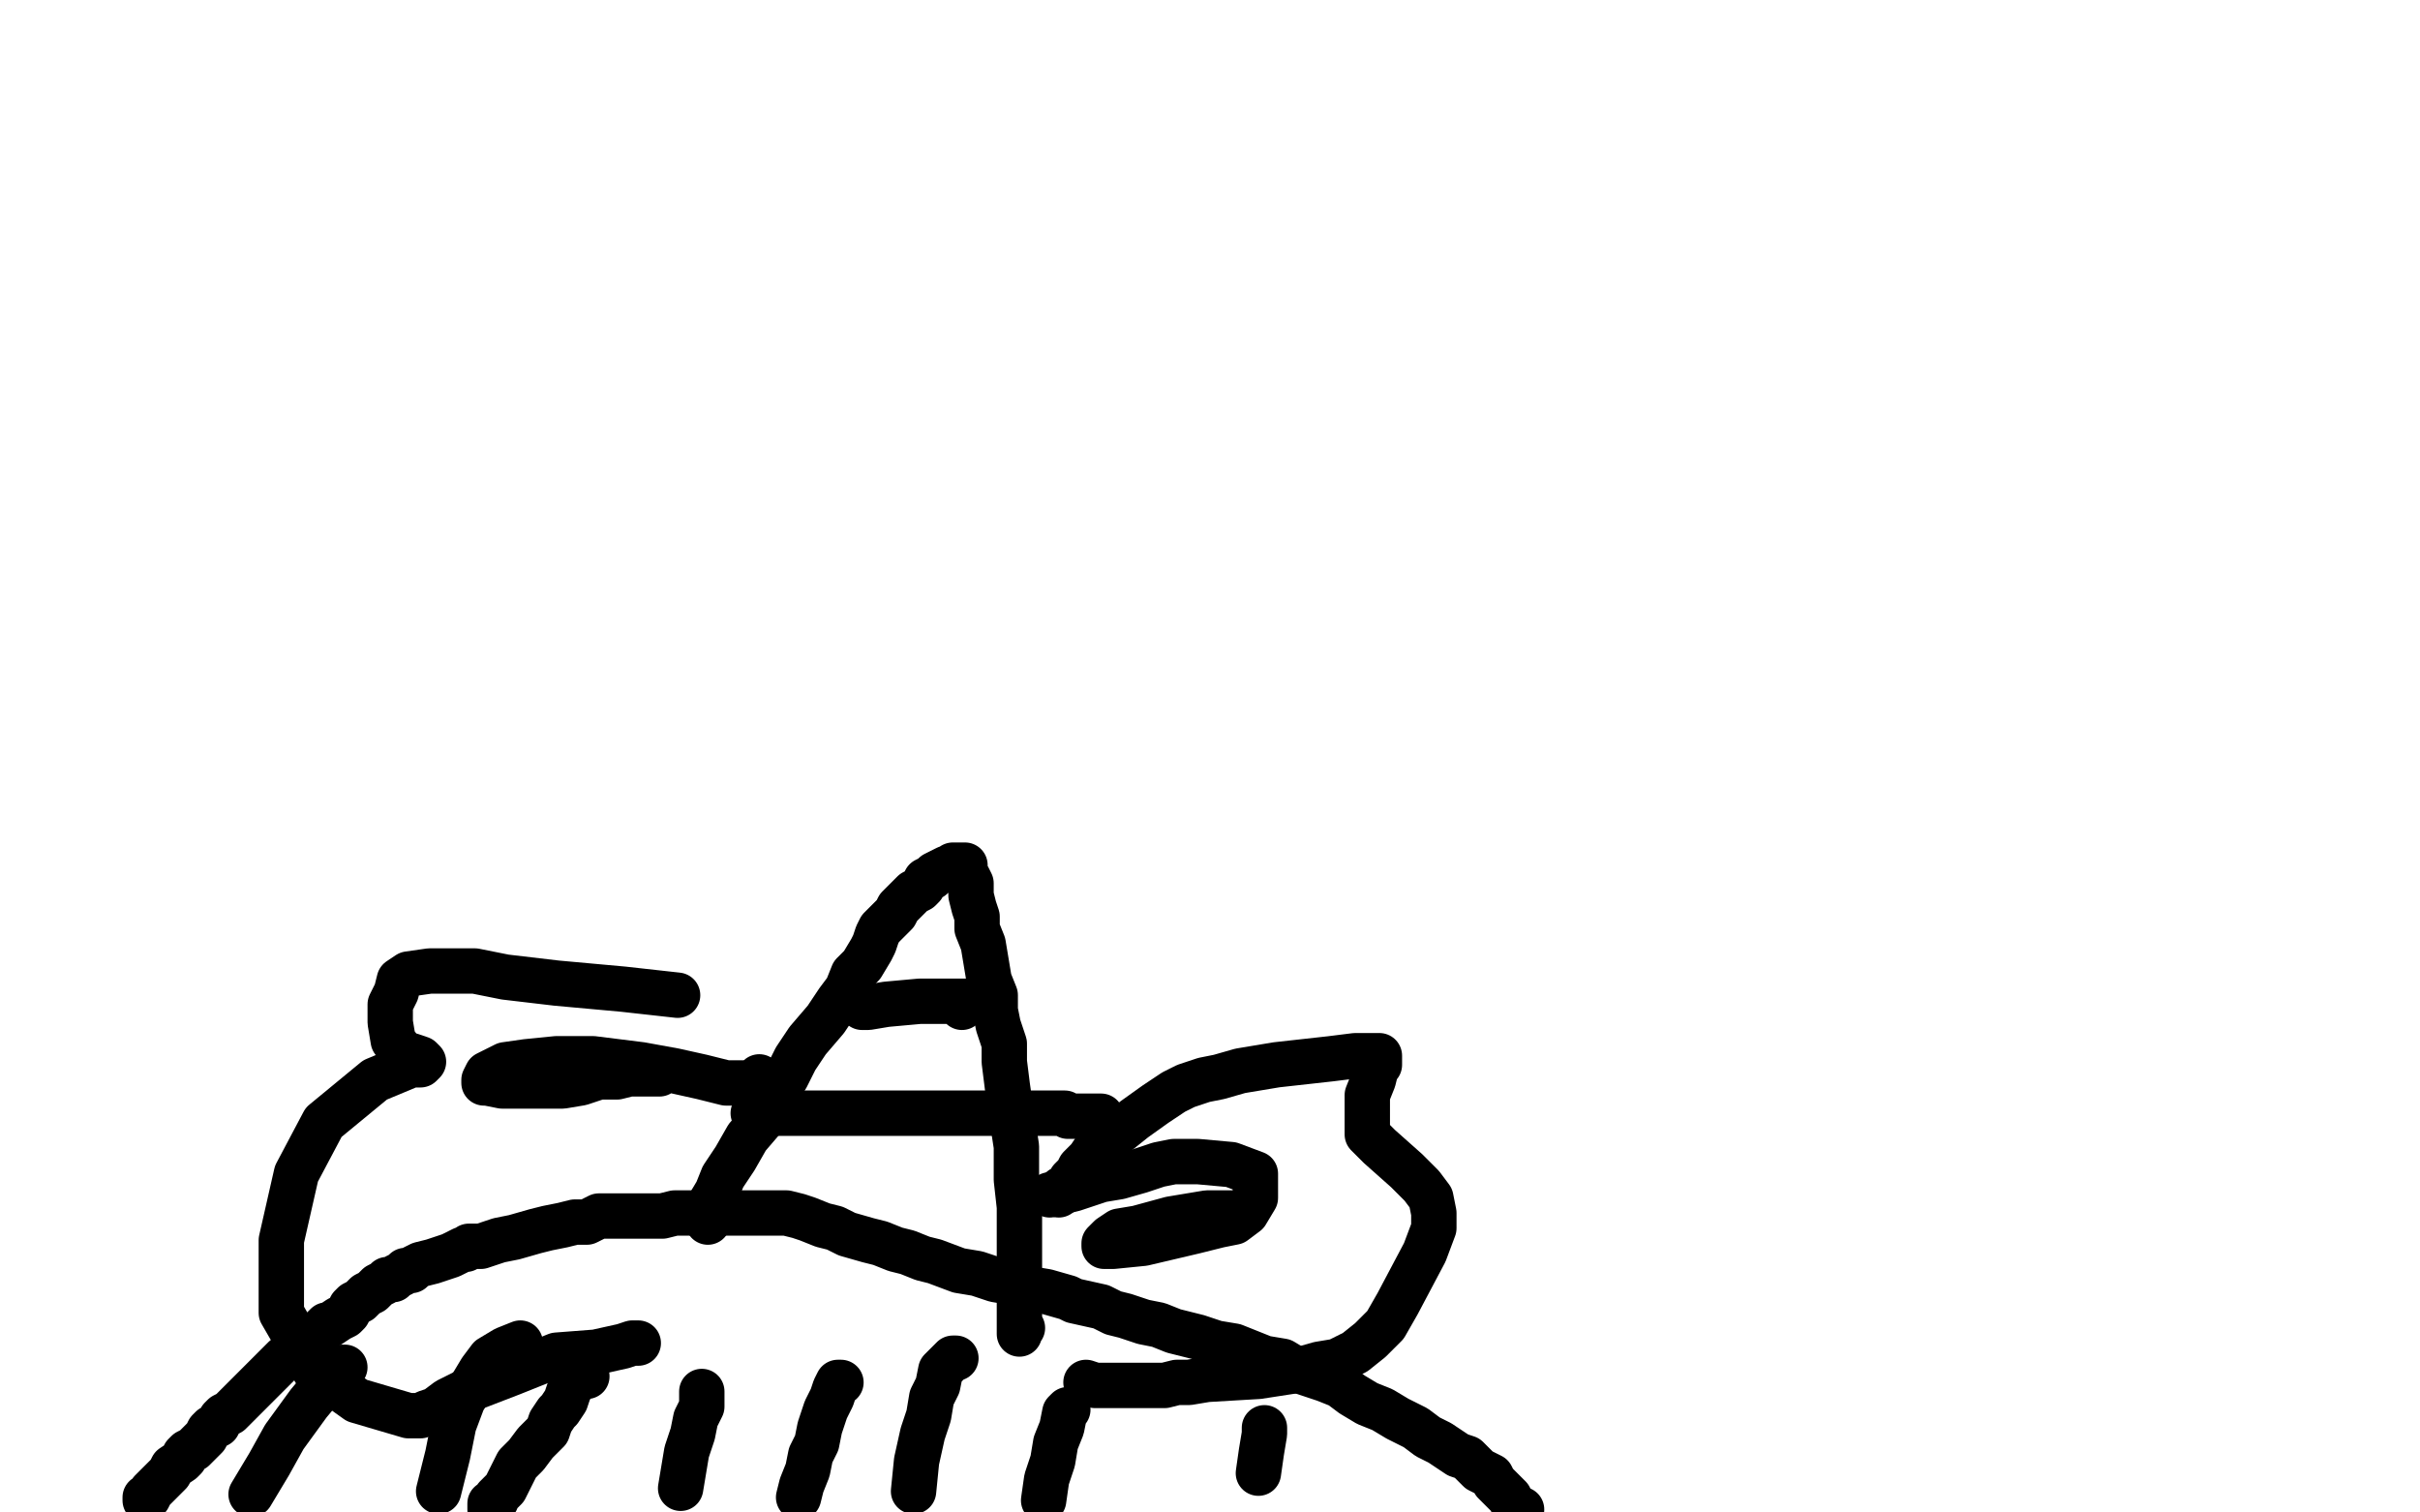<?xml version="1.0" standalone="no"?>
<!DOCTYPE svg PUBLIC "-//W3C//DTD SVG 1.1//EN"
"http://www.w3.org/Graphics/SVG/1.1/DTD/svg11.dtd">

<svg width="800" height="500" version="1.1" xmlns="http://www.w3.org/2000/svg" xmlns:xlink="http://www.w3.org/1999/xlink" style="stroke-antialiasing: false"><desc>This SVG has been created on https://colorillo.com/</desc><rect x='0' y='0' width='800' height='500' style='fill: rgb(255,255,255); stroke-width:0' /><polyline points="48,496 48,495 48,495 49,495 49,495 50,493 50,493 51,492 51,492 52,491 52,491 54,489 54,489 55,488 55,488 56,487 57,485 60,483 61,482 61,481 62,480 64,479 65,478 66,477 67,476 68,475 69,473 70,472 72,471 73,469 74,468 76,467 77,466 78,465 80,463 81,462 82,461 83,460 84,459 86,457 87,456 88,455 89,454 91,452 92,451 93,450 94,449 96,448 97,447 98,445 100,444 102,443 105,441 106,440 108,438 109,438 112,436 114,435 115,434 116,432 117,431 119,430 121,428 123,427 124,426 125,425 127,424 128,423 130,423 131,422 133,421 134,420 136,420 137,419 139,418 143,417 146,416 149,415 151,414 153,413 154,413 155,412 156,412 158,412 159,412 162,411 165,410 170,409 177,407 181,406 186,405 190,404 194,404 198,402 201,402 203,402 204,402 207,402 208,402 209,402 210,402 211,402 214,402 219,402 223,401 227,401 231,401 236,401 240,401 245,401 252,401 256,401 260,401 264,402 267,403 272,405 276,406 280,408 287,410 291,411 296,413 300,414 305,416 309,417 317,420 323,421 329,423 335,424 340,426 346,427 353,429 355,430 364,432 368,434 372,435 378,437 383,438 388,440 396,442 402,444 408,445 413,447 418,449 424,450 429,453 438,456 443,458 447,461 452,464 457,466 462,469 468,472 472,475 476,477 479,479 482,481 485,482 487,484 489,486 491,487 493,488 494,490 495,491 496,492 498,494 499,495 500,497 501,498 503,499" style="fill: none; stroke: #000000; stroke-width: 15; stroke-linejoin: round; stroke-linecap: round; stroke-antialiasing: false; stroke-antialias: 0; opacity: 1.0"/>
<polyline points="172,444 167,446 167,446 162,449 162,449 159,453 159,453 156,458 156,458 153,463 153,463 150,471 150,471 148,481 148,481 145,493" style="fill: none; stroke: #000000; stroke-width: 15; stroke-linejoin: round; stroke-linecap: round; stroke-antialiasing: false; stroke-antialias: 0; opacity: 1.0"/>
<polyline points="232,460 232,461 232,461 232,465 232,465 230,469 230,469 229,474 229,474 227,480 227,480 226,486 226,486 225,492 225,492" style="fill: none; stroke: #000000; stroke-width: 15; stroke-linejoin: round; stroke-linecap: round; stroke-antialiasing: false; stroke-antialias: 0; opacity: 1.0"/>
<polyline points="194,455 193,455 193,455 192,455 192,455 191,456 191,456 189,458 189,458 188,460 188,460 187,463 187,463 185,466 185,466 184,467 182,470 181,473 177,477 174,481 171,484 169,488 167,492 166,493 164,495 164,496 162,497 162,499" style="fill: none; stroke: #000000; stroke-width: 15; stroke-linejoin: round; stroke-linecap: round; stroke-antialiasing: false; stroke-antialias: 0; opacity: 1.0"/>
<polyline points="114,452 113,452 113,452 112,453 112,453 110,455 110,455 107,458 107,458 102,464 102,464 94,475 94,475 89,484 83,494" style="fill: none; stroke: #000000; stroke-width: 15; stroke-linejoin: round; stroke-linecap: round; stroke-antialiasing: false; stroke-antialias: 0; opacity: 1.0"/>
<polyline points="278,457 277,457 277,457 276,459 276,459 275,462 275,462 273,466 273,466 271,472 271,472 270,477 270,477 268,481 267,486 265,491 264,495" style="fill: none; stroke: #000000; stroke-width: 15; stroke-linejoin: round; stroke-linecap: round; stroke-antialiasing: false; stroke-antialias: 0; opacity: 1.0"/>
<polyline points="316,449 315,449 315,449 314,450 314,450 313,451 313,451 311,453 311,453 310,458 310,458 308,462 308,462 307,468 307,468 305,474 303,483 302,493" style="fill: none; stroke: #000000; stroke-width: 15; stroke-linejoin: round; stroke-linecap: round; stroke-antialiasing: false; stroke-antialias: 0; opacity: 1.0"/>
<polyline points="353,466 352,467 352,467 351,472 351,472 349,477 349,477 348,483 348,483 346,489 346,489 345,496 345,496" style="fill: none; stroke: #000000; stroke-width: 15; stroke-linejoin: round; stroke-linecap: round; stroke-antialiasing: false; stroke-antialias: 0; opacity: 1.0"/>
<polyline points="418,472 418,474 418,474 417,480 417,480 416,487 416,487" style="fill: none; stroke: #000000; stroke-width: 15; stroke-linejoin: round; stroke-linecap: round; stroke-antialiasing: false; stroke-antialias: 0; opacity: 1.0"/>
<polyline points="234,404 234,403 234,403 234,399 234,399 237,394 237,394 239,389 239,389 243,383 243,383 247,376 253,369 256,362 260,356 263,350 267,344 273,337 277,331 280,327 282,322 285,319 288,314 289,312 290,309 291,307 293,305 295,303 296,302 297,300 299,298 301,296 302,295 304,294 305,293 306,291 308,290 309,289 311,288 313,287 314,287 315,286 317,286 318,286 319,286 319,287 319,289 320,290 321,292 321,296 322,300 323,303 323,307 325,312 326,318 327,324 329,329 329,334 330,339 332,345 332,351 333,359 334,366 336,379 336,390 337,399 337,408 337,414 337,420 337,429 337,433 337,436 337,439 337,440 337,441 337,440 338,439" style="fill: none; stroke: #000000; stroke-width: 15; stroke-linejoin: round; stroke-linecap: round; stroke-antialiasing: false; stroke-antialias: 0; opacity: 1.0"/>
<polyline points="249,368 257,368 257,368 283,368 283,368 303,368 303,368 325,368 325,368 340,368 340,368 347,368 347,368 352,368 352,368 353,369 358,369 360,369 361,369 362,369 363,369 364,369 359,369" style="fill: none; stroke: #000000; stroke-width: 15; stroke-linejoin: round; stroke-linecap: round; stroke-antialiasing: false; stroke-antialias: 0; opacity: 1.0"/>
<polyline points="285,333 287,333 287,333 293,332 293,332 304,331 304,331 313,331 313,331 318,331 318,331 322,331 322,331 323,331 323,331 321,331 319,332 318,333" style="fill: none; stroke: #000000; stroke-width: 15; stroke-linejoin: round; stroke-linecap: round; stroke-antialiasing: false; stroke-antialias: 0; opacity: 1.0"/>
<polyline points="411,401 405,401 405,401 399,401 399,401 387,403 387,403 376,406 376,406 370,407 370,407 367,409 367,409 366,410 366,410 365,411 365,412 368,412 378,411 395,407 403,405 408,404 412,401 415,396 415,392 415,388 407,385 396,384 388,384 383,385 377,387 370,389 364,390 358,392 355,393 351,394 347,395" style="fill: none; stroke: #000000; stroke-width: 15; stroke-linejoin: round; stroke-linecap: round; stroke-antialiasing: false; stroke-antialias: 0; opacity: 1.0"/>
<polyline points="350,395 351,393 351,393 353,392 353,392 354,390 354,390 355,389 355,389 356,388 356,388 357,386 357,386 358,385 358,385 360,383 362,380 365,377 370,374 375,370 382,365 388,361 390,360 392,359 398,357 403,356 410,354 422,352 440,350 448,349 453,349 455,349 456,349 456,350 456,352 455,353 454,357 452,362 452,366 452,370 452,375 456,379 465,387 470,392 473,396 474,401 474,406 471,414 462,431 458,438 453,443 448,447 442,450 436,451 429,453 416,455 399,456 393,457 389,457 385,458 379,458 373,458 362,458 359,457" style="fill: none; stroke: #000000; stroke-width: 15; stroke-linejoin: round; stroke-linecap: round; stroke-antialiasing: false; stroke-antialias: 0; opacity: 1.0"/>
<polyline points="251,356 250,357 250,357 247,358 247,358 245,358 245,358 243,358 243,358 240,358 240,358 232,356 232,356 223,354 223,354 212,352 196,350 184,350 174,351 167,352 163,354 161,355 160,357 160,358 161,358 166,359 170,359 177,359 181,359 186,359 192,358 198,356 204,356 208,355 211,355 213,355 214,355 215,355 216,355 217,355 218,355" style="fill: none; stroke: #000000; stroke-width: 15; stroke-linejoin: round; stroke-linecap: round; stroke-antialiasing: false; stroke-antialias: 0; opacity: 1.0"/>
<polyline points="224,329 206,327 206,327 184,325 184,325 167,323 167,323 157,321 157,321 148,321 148,321 142,321 142,321 135,322 135,322 132,324 131,328 129,332 129,338 130,344 133,348 139,350 140,351 139,352 136,352 124,357 107,371 98,388 93,410 93,434 104,453 118,463 135,468 139,468 141,467 144,466 148,463 156,459 169,454 184,448 197,447 206,445 209,444 210,444 211,444" style="fill: none; stroke: #000000; stroke-width: 15; stroke-linejoin: round; stroke-linecap: round; stroke-antialiasing: false; stroke-antialias: 0; opacity: 1.0"/>
</svg>
